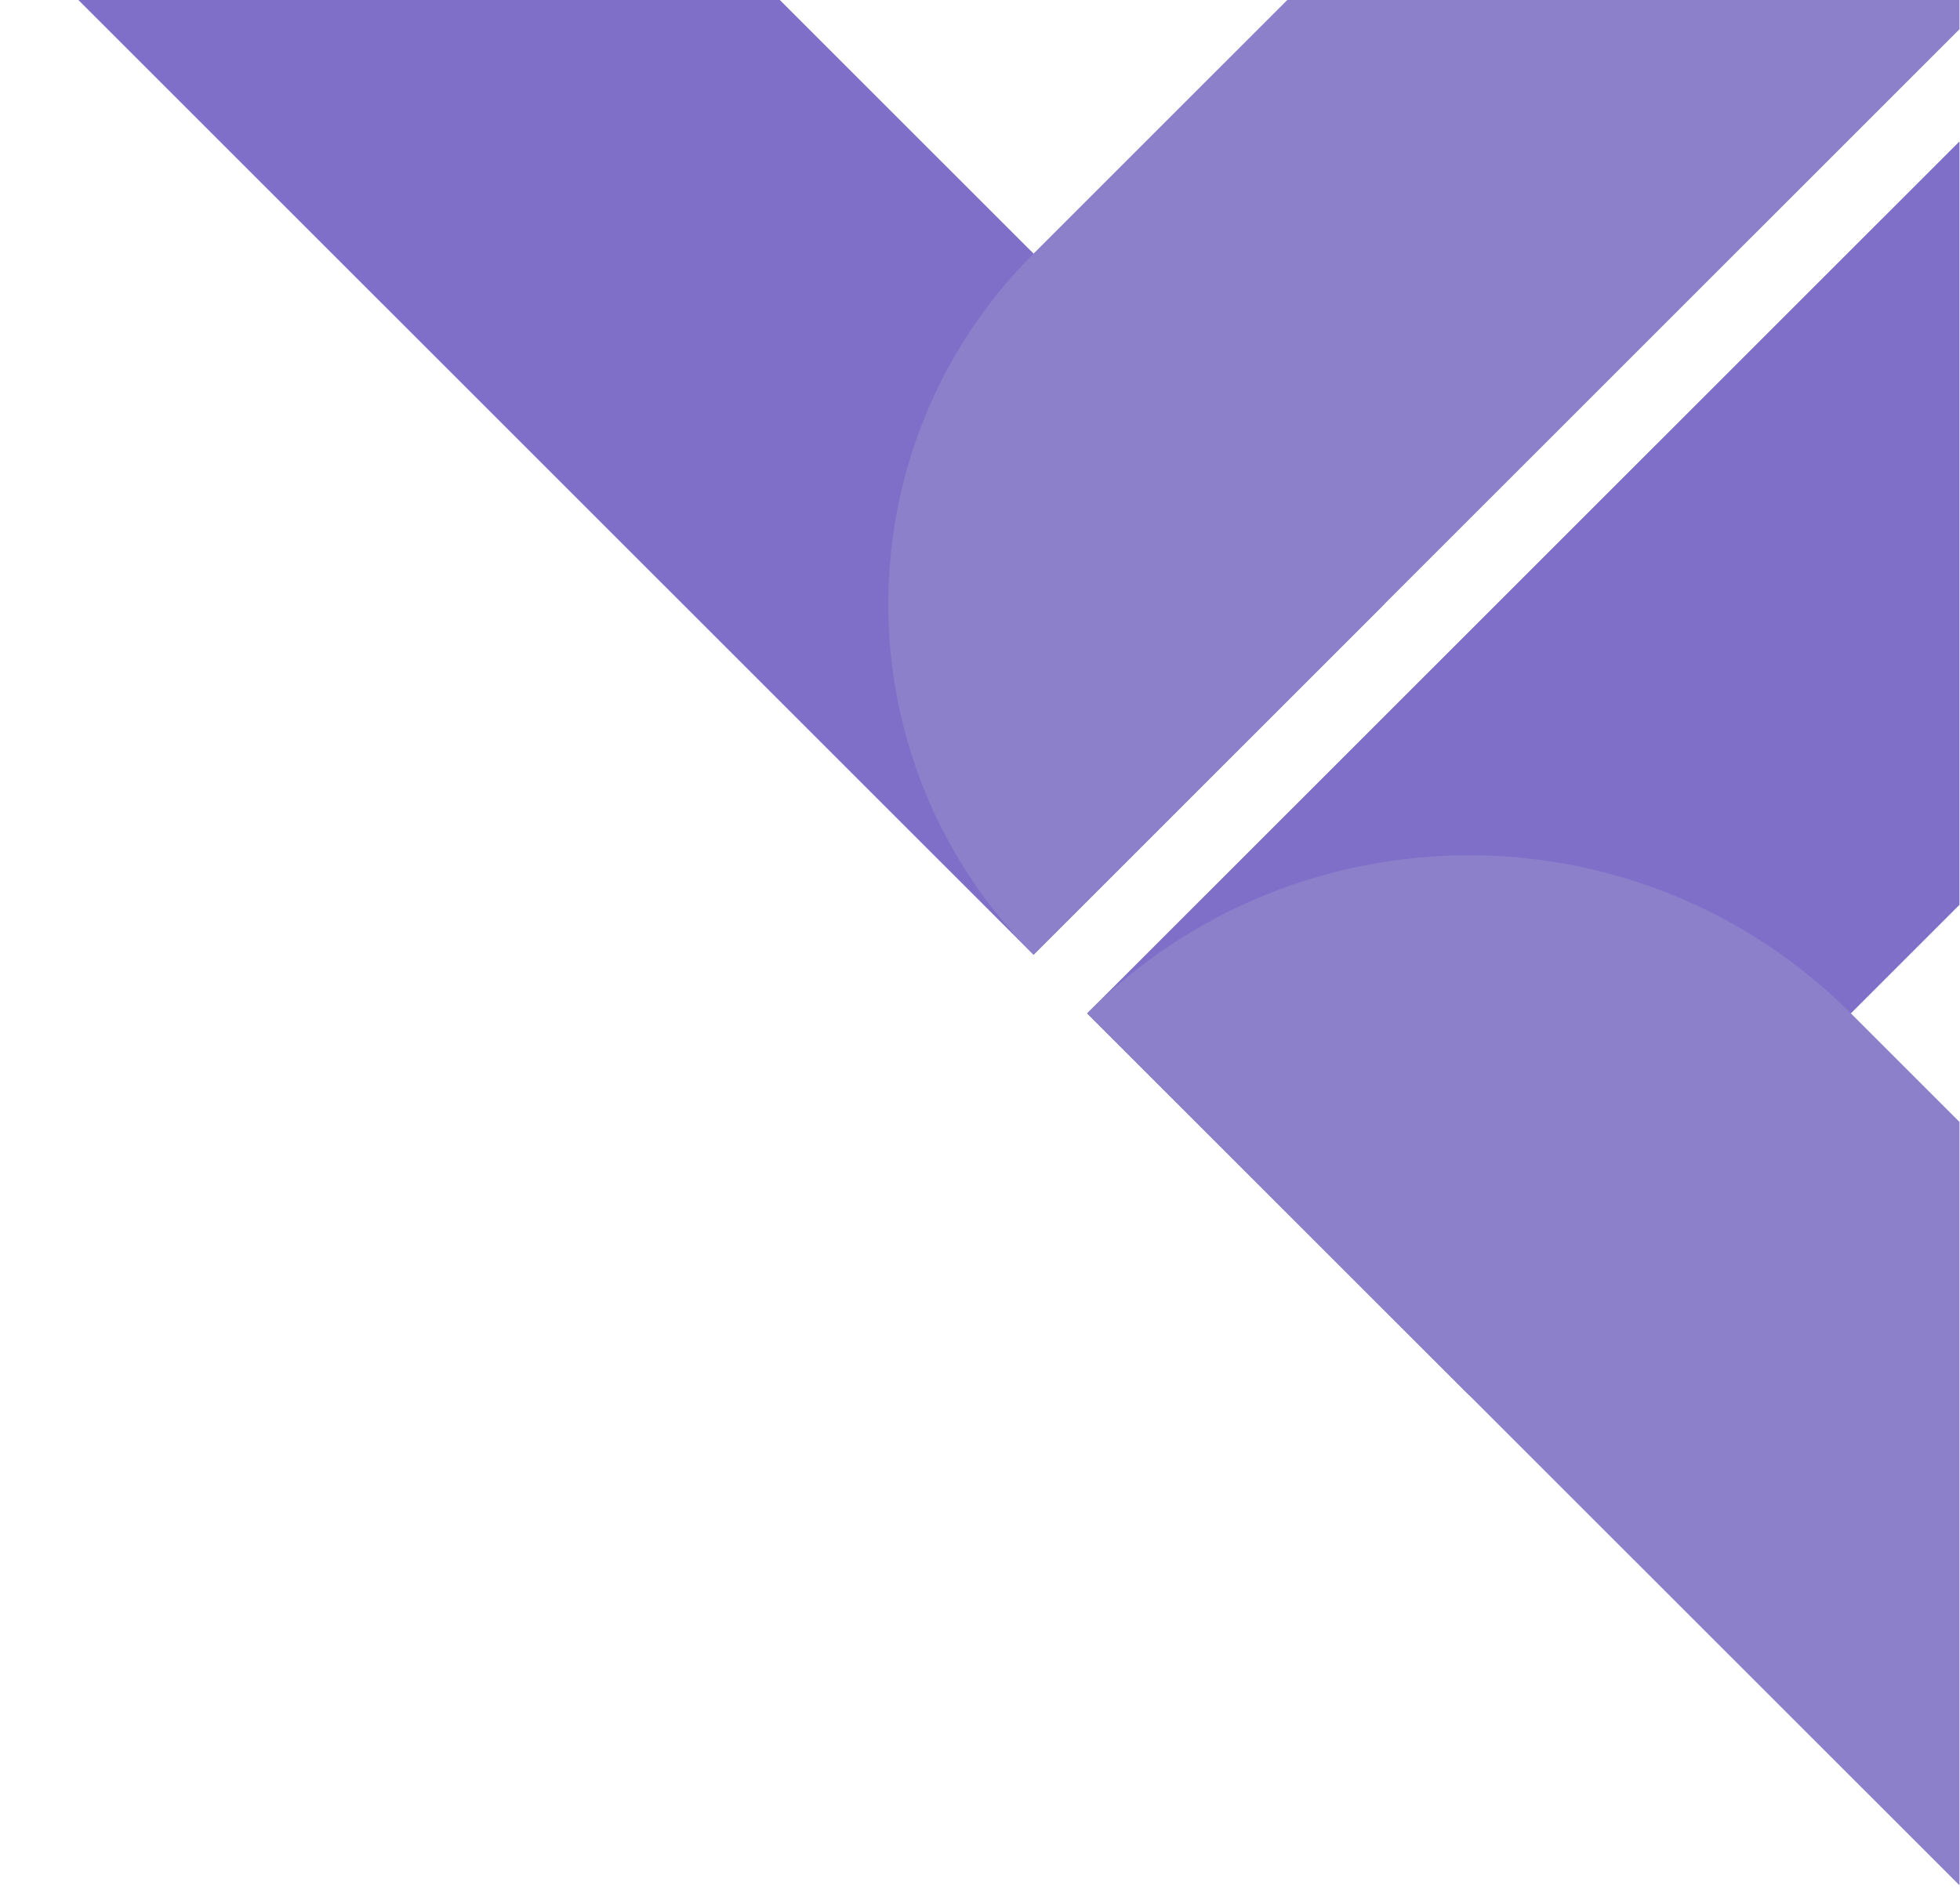 <svg xmlns="http://www.w3.org/2000/svg" xmlns:xlink="http://www.w3.org/1999/xlink" width="640" zoomAndPan="magnify" viewBox="0 0 480 462.75" height="617" preserveAspectRatio="xMidYMid meet"><defs><clipPath id="5d2fd36be8"><path d="M 266.234 23.988 L 479.871 23.988 L 479.871 342 L 266.234 342 Z M 266.234 23.988 " clip-rule="nonzero"></path></clipPath><clipPath id="7c804f11fd"><path d="M 266.234 209 L 479.871 209 L 479.871 462.5 L 266.234 462.5 Z M 266.234 209 " clip-rule="nonzero"></path></clipPath><clipPath id="56fc2ddd90"><path d="M 18.871 0 L 340 0 L 340 233.875 L 18.871 233.875 Z M 18.871 0 " clip-rule="nonzero"></path></clipPath><clipPath id="b6e3efaf2f"><path d="M 217 0 L 479.871 0 L 479.871 233.875 L 217 233.875 Z M 217 0 " clip-rule="nonzero"></path></clipPath></defs><g clip-path="url(#5d2fd36be8)"><path fill="#7f6fc9" d="M 266.234 248.23 L 359.754 341.73 L 614.809 86.734 L 521.289 -6.766 Z M 266.234 248.23 " fill-opacity="1" fill-rule="nonzero"></path></g><g clip-path="url(#7c804f11fd)"><path fill="#8d80ca" d="M 521.289 503.227 L 614.809 409.727 L 453.273 248.23 C 401.625 196.594 317.887 196.594 266.234 248.23 Z M 521.289 503.227 " fill-opacity="1" fill-rule="nonzero"></path></g><g clip-path="url(#56fc2ddd90)"><path fill="#7f6fc9" d="M 253.117 233.875 L 339.008 148 L 104.762 -86.203 L 18.871 -0.328 Z M 253.117 233.875 " fill-opacity="1" fill-rule="nonzero"></path></g><g clip-path="url(#b6e3efaf2f)"><path fill="#8d80ca" d="M 487.367 -0.328 L 401.477 -86.203 L 253.117 62.125 C 205.68 109.551 205.68 186.445 253.117 233.875 Z M 487.367 -0.328 " fill-opacity="1" fill-rule="nonzero"></path></g></svg>